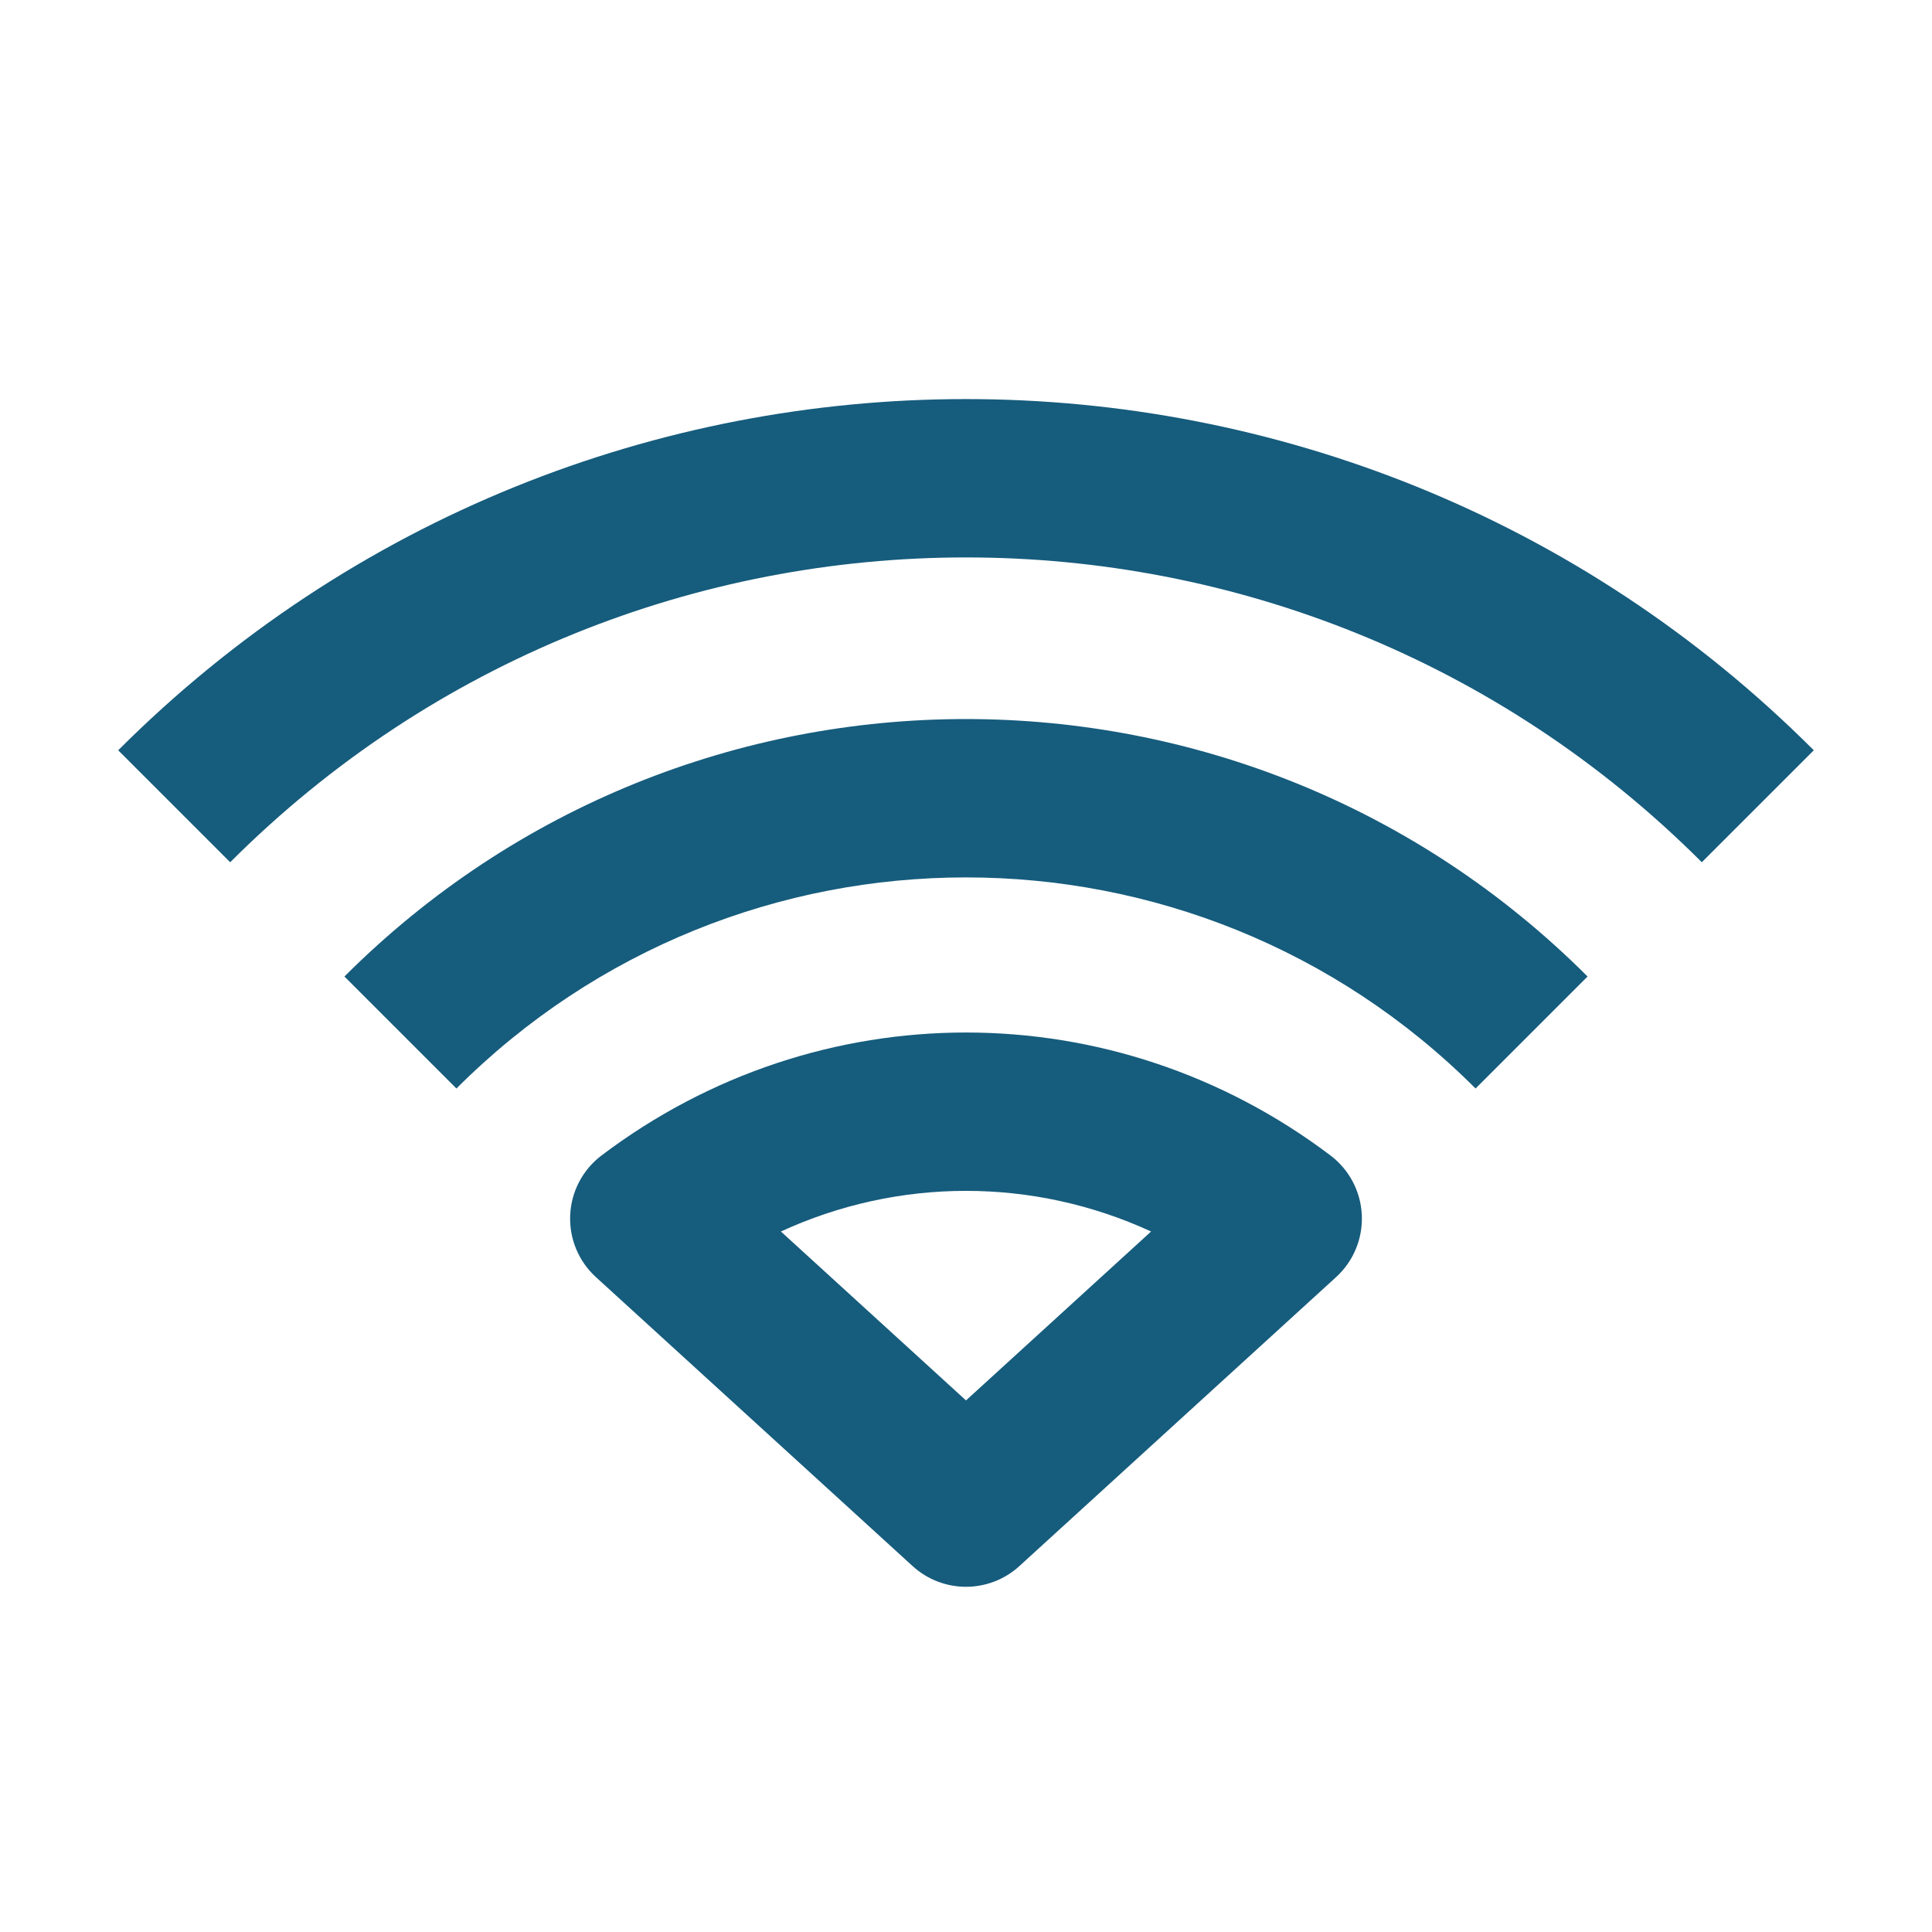 <svg xmlns="http://www.w3.org/2000/svg" fill="none" viewBox="0 0 61 61" height="61" width="61">
<path fill="#165C7D" d="M53.732 27.224C40.901 14.392 20.099 14.392 7.268 27.224L3.732 23.689C18.516 8.904 42.484 8.904 57.268 23.689L53.732 27.224ZM46.589 34.368C37.703 25.481 23.297 25.481 14.411 34.368L10.875 30.832C21.714 19.993 39.286 19.993 50.125 30.832L46.589 34.368Z" clip-rule="evenodd" fill-rule="evenodd"></path>
<path fill="#165C7D" d="M24.656 38.883L30.5 44.216L36.344 38.883C32.627 37.172 28.373 37.172 24.656 38.883ZM18.992 36.482C25.84 31.306 35.16 31.306 42.008 36.482C42.6 36.93 42.963 37.618 42.997 38.361C43.032 39.103 42.734 39.822 42.185 40.323L32.185 49.447C31.23 50.318 29.77 50.318 28.815 49.447L18.815 40.323C18.266 39.822 17.968 39.103 18.003 38.361C18.037 37.618 18.4 36.93 18.992 36.482Z" clip-rule="evenodd" fill-rule="evenodd"></path>
</svg>
